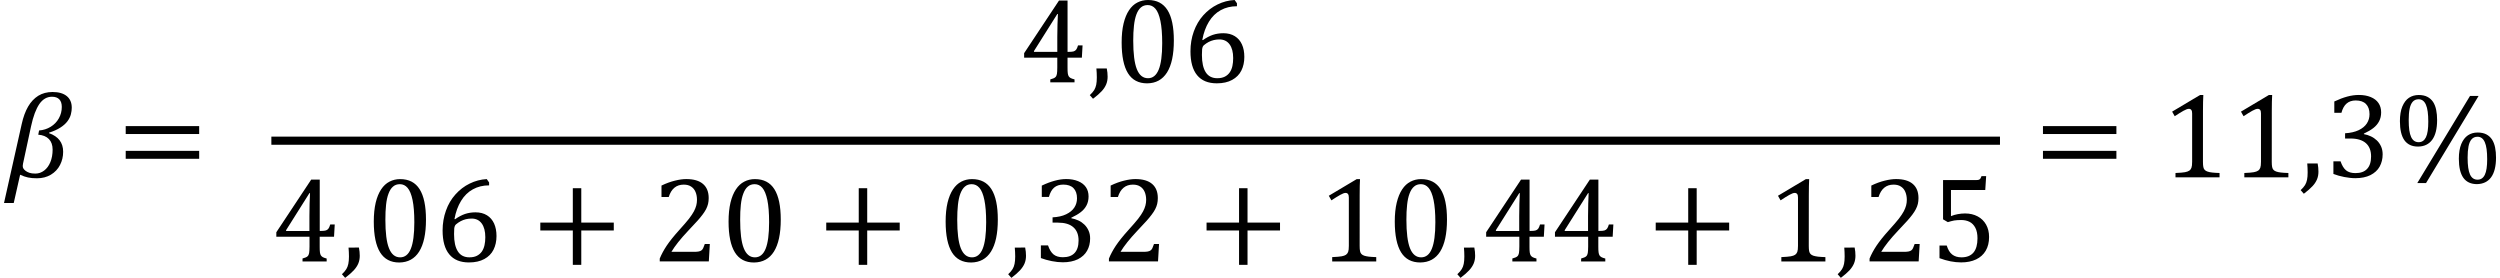 <?xml version="1.0" encoding="utf-8"?>
<!-- Generator: Adobe Illustrator 15.1.0, SVG Export Plug-In . SVG Version: 6.00 Build 0)  -->
<!DOCTYPE svg PUBLIC "-//W3C//DTD SVG 1.1//EN" "http://www.w3.org/Graphics/SVG/1.1/DTD/svg11.dtd">
<svg version="1.1" id="Layer_1" xmlns="http://www.w3.org/2000/svg" xmlns:xlink="http://www.w3.org/1999/xlink" x="0px" y="0px"
	 width="221.102px" height="24.578px" viewBox="-0.355 0 221.102 24.578" enable-background="new -0.355 0 221.102 24.578"
	 xml:space="preserve">
<g>
	<path d="M3.992,11.728c0.393-0.123,0.723-0.271,0.988-0.442c0.267-0.171,0.479-0.359,0.63-0.562
		c0.151-0.203,0.252-0.408,0.304-0.617c0.054-0.209,0.077-0.401,0.077-0.582c0-0.442-0.146-0.784-0.44-1.025
		S4.834,8.137,4.293,8.137c-0.482,0-0.904,0.111-1.267,0.334C2.672,8.697,2.37,9.012,2.132,9.423
		C1.893,9.834,1.7,10.354,1.563,10.979L0,17.953H0.86l0.564-2.5c0.24,0.115,0.478,0.197,0.703,0.244
		c0.228,0.049,0.486,0.07,0.786,0.07c0.467,0,0.875-0.105,1.23-0.316c0.356-0.215,0.628-0.5,0.812-0.863
		c0.187-0.361,0.275-0.75,0.275-1.166c0-0.805-0.418-1.354-1.255-1.648L3.992,11.728L3.992,11.728z M3.028,11.912
		c0.408,0.031,0.723,0.16,0.941,0.385c0.219,0.227,0.33,0.537,0.33,0.934c0,0.416-0.067,0.785-0.2,1.107
		c-0.134,0.324-0.316,0.572-0.551,0.748c-0.234,0.178-0.493,0.266-0.778,0.266c-0.211,0-0.385-0.021-0.521-0.068
		c-0.138-0.051-0.249-0.105-0.335-0.17c-0.086-0.065-0.148-0.133-0.192-0.197c-0.044-0.066-0.066-0.146-0.066-0.242
		c0-0.057,0.01-0.125,0.026-0.205l0.712-3.308c0.188-0.875,0.436-1.528,0.73-1.959c0.3-0.432,0.671-0.647,1.117-0.647
		c0.288,0,0.505,0.076,0.65,0.231C5.037,8.94,5.11,9.164,5.11,9.456c0,0.364-0.087,0.702-0.261,1.01
		c-0.174,0.31-0.414,0.558-0.72,0.746c-0.31,0.19-0.648,0.299-1.028,0.327L3.028,11.912L3.028,11.912z"/>
	<path d="M17.26,11.853v-0.7h-6.497v0.7H17.26L17.26,11.853z M17.26,14.043v-0.701h-6.497v0.701H17.26L17.26,14.043z"/>
	<path d="M92.533,7.283h2.144V7.022c-0.162-0.04-0.279-0.084-0.354-0.125C94.25,6.854,94.196,6.8,94.159,6.74
		c-0.037-0.063-0.062-0.149-0.079-0.261c-0.017-0.107-0.021-0.279-0.021-0.518V5.099h1.267l0.062-1.086h-0.401
		c-0.049,0.172-0.103,0.297-0.16,0.371c-0.059,0.076-0.132,0.129-0.22,0.158c-0.088,0.03-0.233,0.045-0.438,0.045H94.06V0.046
		h-0.755L90.22,4.703v0.396h2.932v0.864c0,0.261-0.011,0.454-0.033,0.58c-0.021,0.126-0.068,0.226-0.146,0.292
		c-0.074,0.069-0.223,0.131-0.438,0.188L92.533,7.283L92.533,7.283L92.533,7.283z M91.091,4.513l2.062-3.273h0.054
		c-0.015,0.208-0.023,0.516-0.037,0.926c-0.011,0.409-0.017,0.778-0.017,1.11v1.312h-2.062V4.513L91.091,4.513z"/>
	<path d="M96.611,6.058c0.025,0.261,0.037,0.523,0.037,0.791c0,0.261-0.018,0.479-0.053,0.648s-0.096,0.326-0.174,0.461
		c-0.081,0.135-0.214,0.287-0.394,0.456l0.285,0.321c0.324-0.242,0.578-0.466,0.763-0.666c0.187-0.202,0.318-0.405,0.402-0.609
		s0.126-0.429,0.126-0.675c0-0.239-0.023-0.479-0.074-0.729L96.611,6.058L96.611,6.058z"/>
	<path d="M102.857,6.41c0.403-0.64,0.604-1.58,0.604-2.824c0-1.202-0.188-2.102-0.562-2.693C102.521,0.297,101.948,0,101.179,0
		c-0.341,0-0.656,0.074-0.944,0.223c-0.288,0.146-0.534,0.375-0.74,0.685c-0.206,0.308-0.365,0.696-0.479,1.168
		c-0.114,0.471-0.171,1.028-0.171,1.677c0,1.216,0.186,2.124,0.557,2.722c0.371,0.599,0.938,0.896,1.695,0.896
		C101.865,7.367,102.452,7.047,102.857,6.41L102.857,6.41z M99.933,2.275c0.042-0.39,0.113-0.72,0.213-0.989
		c0.101-0.271,0.229-0.479,0.396-0.622c0.164-0.146,0.367-0.216,0.608-0.216c0.268,0,0.495,0.107,0.684,0.327
		c0.188,0.218,0.335,0.575,0.439,1.077c0.104,0.5,0.158,1.154,0.158,1.964c0,1.06-0.104,1.841-0.312,2.345s-0.521,0.757-0.943,0.757
		c-0.447,0-0.776-0.268-0.989-0.804c-0.213-0.536-0.318-1.378-0.318-2.523C99.867,3.103,99.89,2.664,99.933,2.275L99.933,2.275z
		 M108.837,0c-0.527,0.027-1.03,0.159-1.511,0.395c-0.479,0.232-0.896,0.555-1.262,0.959c-0.361,0.404-0.642,0.882-0.838,1.428
		c-0.196,0.545-0.295,1.13-0.295,1.756c0,0.932,0.196,1.637,0.588,2.114c0.393,0.479,0.974,0.718,1.743,0.718
		c0.538,0,0.99-0.102,1.355-0.302c0.366-0.199,0.642-0.478,0.814-0.824c0.176-0.351,0.264-0.753,0.264-1.21
		c0-0.423-0.067-0.79-0.211-1.104c-0.141-0.312-0.351-0.559-0.63-0.731c-0.278-0.172-0.618-0.261-1.015-0.261
		c-0.334,0-0.646,0.05-0.934,0.146c-0.286,0.101-0.577,0.253-0.873,0.464l-0.054-0.021c0.113-0.618,0.309-1.152,0.583-1.604
		c0.276-0.45,0.623-0.791,1.042-1.021c0.419-0.232,0.898-0.351,1.439-0.351V0.292L108.837,0L108.837,0z M108.389,3.92
		c0.214,0.29,0.319,0.695,0.319,1.215c0,0.255-0.021,0.488-0.068,0.704c-0.047,0.217-0.126,0.404-0.237,0.564
		c-0.109,0.159-0.255,0.284-0.435,0.377c-0.182,0.091-0.4,0.137-0.664,0.137c-0.457,0-0.798-0.176-1.023-0.525
		c-0.225-0.354-0.337-0.862-0.337-1.534c0-0.232,0.006-0.397,0.017-0.496c0.013-0.102,0.033-0.183,0.067-0.248
		c0.021-0.043,0.054-0.083,0.096-0.121c0.137-0.112,0.271-0.206,0.412-0.28c0.144-0.073,0.291-0.13,0.45-0.168
		c0.16-0.038,0.326-0.058,0.499-0.058C107.87,3.486,108.174,3.63,108.389,3.92L108.389,3.92z"/>
	<path d="M26.394,23.123h2.142v-0.258c-0.162-0.043-0.276-0.084-0.352-0.127c-0.072-0.043-0.126-0.098-0.164-0.158
		c-0.037-0.062-0.062-0.148-0.079-0.26c-0.016-0.107-0.022-0.279-0.022-0.518v-0.865h1.269l0.062-1.086h-0.398
		c-0.049,0.174-0.104,0.297-0.161,0.371c-0.06,0.074-0.131,0.129-0.219,0.156c-0.088,0.031-0.234,0.045-0.438,0.045h-0.11v-4.539
		h-0.755l-3.085,4.656v0.395h2.935v0.865c0,0.26-0.013,0.453-0.034,0.58c-0.022,0.127-0.07,0.227-0.146,0.293
		c-0.072,0.068-0.221,0.131-0.438,0.188v0.261L26.394,23.123L26.394,23.123z M24.948,20.354l2.062-3.272h0.053
		c-0.014,0.207-0.025,0.519-0.037,0.926c-0.011,0.408-0.016,0.779-0.016,1.109v1.312h-2.062L24.948,20.354L24.948,20.354z"/>
	<path d="M30.47,21.898c0.022,0.262,0.037,0.521,0.037,0.789c0,0.264-0.021,0.479-0.056,0.648c-0.035,0.172-0.094,0.326-0.175,0.461
		c-0.081,0.137-0.211,0.287-0.39,0.457l0.285,0.32c0.321-0.242,0.576-0.465,0.762-0.666c0.185-0.203,0.319-0.406,0.403-0.609
		s0.126-0.43,0.126-0.676c0-0.236-0.024-0.48-0.074-0.729L30.47,21.898L30.47,21.898z"/>
	<path d="M36.715,22.25c0.4-0.639,0.604-1.578,0.604-2.824c0-1.201-0.188-2.1-0.562-2.691c-0.376-0.596-0.949-0.895-1.722-0.895
		c-0.342,0-0.653,0.074-0.941,0.223c-0.288,0.146-0.535,0.377-0.741,0.686c-0.206,0.311-0.366,0.697-0.479,1.168
		c-0.111,0.473-0.171,1.031-0.171,1.678c0,1.219,0.188,2.123,0.56,2.725c0.371,0.598,0.937,0.896,1.692,0.896
		C35.725,23.207,36.313,22.889,36.715,22.25L36.715,22.25z M33.789,18.115c0.042-0.391,0.112-0.721,0.216-0.988
		c0.1-0.27,0.229-0.479,0.396-0.621c0.164-0.146,0.367-0.217,0.609-0.217c0.267,0,0.494,0.105,0.683,0.326
		c0.189,0.219,0.335,0.578,0.44,1.078c0.104,0.502,0.155,1.154,0.155,1.965c0,1.059-0.104,1.84-0.31,2.344
		c-0.206,0.506-0.521,0.758-0.945,0.758c-0.444,0-0.773-0.27-0.986-0.805c-0.216-0.535-0.319-1.377-0.319-2.521
		C33.728,18.943,33.747,18.503,33.789,18.115L33.789,18.115z M42.694,15.839c-0.526,0.029-1.029,0.16-1.508,0.396
		c-0.479,0.231-0.897,0.556-1.261,0.961c-0.362,0.404-0.646,0.882-0.838,1.427c-0.196,0.545-0.298,1.131-0.298,1.756
		c0,0.935,0.195,1.64,0.591,2.115c0.392,0.479,0.973,0.717,1.74,0.717c0.538,0,0.989-0.101,1.357-0.301
		c0.367-0.199,0.64-0.476,0.814-0.824c0.176-0.353,0.265-0.754,0.265-1.211c0-0.422-0.071-0.789-0.211-1.104
		c-0.144-0.312-0.354-0.561-0.63-0.73c-0.28-0.174-0.618-0.262-1.019-0.262c-0.334,0-0.645,0.051-0.931,0.146
		c-0.287,0.101-0.578,0.254-0.873,0.466l-0.053-0.021c0.111-0.619,0.307-1.152,0.583-1.604c0.272-0.449,0.623-0.791,1.042-1.021
		c0.418-0.232,0.896-0.352,1.438-0.352v-0.258L42.694,15.839L42.694,15.839z M42.245,19.759c0.214,0.291,0.321,0.695,0.321,1.218
		c0,0.254-0.021,0.487-0.07,0.705c-0.047,0.215-0.126,0.401-0.234,0.562c-0.111,0.157-0.255,0.284-0.438,0.377
		c-0.18,0.092-0.397,0.137-0.664,0.137c-0.458,0-0.799-0.176-1.021-0.524c-0.228-0.353-0.337-0.86-0.337-1.532
		c0-0.232,0.005-0.398,0.016-0.496c0.011-0.101,0.033-0.183,0.068-0.248c0.021-0.043,0.053-0.082,0.095-0.121
		c0.135-0.11,0.271-0.205,0.412-0.278c0.142-0.074,0.291-0.132,0.451-0.171c0.16-0.036,0.326-0.057,0.499-0.057
		C41.73,19.326,42.031,19.47,42.245,19.759L42.245,19.759z"/>
	<polygon points="53.928,20.384 53.928,19.686 51.054,19.686 51.054,16.646 50.305,16.646 50.305,19.686 47.431,19.686 
		47.431,20.384 50.305,20.384 50.305,23.423 51.054,23.423 51.054,20.384 	"/>
	<path d="M59.021,22.279c0.312-0.527,0.804-1.146,1.472-1.854c0.396-0.422,0.677-0.723,0.838-0.901
		c0.162-0.183,0.312-0.358,0.442-0.534c0.131-0.177,0.24-0.341,0.319-0.492c0.076-0.154,0.137-0.31,0.174-0.465
		c0.037-0.156,0.056-0.328,0.056-0.515c0-0.545-0.167-0.961-0.501-1.248s-0.827-0.433-1.479-0.433c-0.298,0-0.631,0.045-1,0.138
		c-0.371,0.09-0.771,0.231-1.194,0.437v1.012h0.639c0.229-0.729,0.671-1.096,1.329-1.096c0.265,0,0.481,0.057,0.655,0.174
		c0.174,0.115,0.304,0.272,0.389,0.479c0.085,0.203,0.126,0.437,0.126,0.696c0,0.166-0.021,0.33-0.062,0.492
		c-0.042,0.164-0.112,0.338-0.208,0.521c-0.099,0.188-0.244,0.402-0.439,0.658c-0.18,0.23-0.474,0.57-0.881,1.021
		c-0.471,0.521-0.835,0.979-1.092,1.363c-0.257,0.388-0.46,0.766-0.611,1.135v0.254h4.34l0.089-1.539h-0.445
		c-0.059,0.164-0.104,0.287-0.143,0.365c-0.038,0.076-0.087,0.145-0.147,0.191c-0.062,0.049-0.146,0.084-0.253,0.104
		c-0.105,0.021-0.245,0.03-0.417,0.03h-1.987v0.004L59.021,22.279L59.021,22.279z M68.092,22.25
		c0.399-0.639,0.604-1.578,0.604-2.824c0-1.201-0.188-2.1-0.562-2.691c-0.376-0.596-0.949-0.895-1.722-0.895
		c-0.342,0-0.653,0.074-0.941,0.223c-0.289,0.146-0.535,0.377-0.741,0.686c-0.206,0.311-0.366,0.697-0.479,1.168
		c-0.112,0.473-0.171,1.031-0.171,1.678c0,1.219,0.188,2.123,0.559,2.725c0.371,0.598,0.937,0.896,1.692,0.896
		C67.101,23.207,67.689,22.889,68.092,22.25L68.092,22.25z M65.165,18.115c0.042-0.391,0.112-0.721,0.217-0.988
		c0.1-0.271,0.229-0.479,0.396-0.621c0.163-0.146,0.366-0.217,0.609-0.217c0.267,0,0.495,0.105,0.683,0.326
		c0.188,0.219,0.334,0.578,0.44,1.078c0.104,0.502,0.155,1.154,0.155,1.965c0,1.059-0.104,1.84-0.309,2.344
		c-0.206,0.506-0.521,0.758-0.946,0.758c-0.444,0-0.773-0.27-0.986-0.805c-0.216-0.535-0.319-1.377-0.319-2.521
		C65.104,18.943,65.123,18.503,65.165,18.115L65.165,18.115z"/>
	<polygon points="79.216,20.384 79.216,19.686 76.342,19.686 76.342,16.646 75.593,16.646 75.593,19.686 72.719,19.686 
		72.719,20.384 75.593,20.384 75.593,23.423 76.342,23.423 76.342,20.384 	"/>
	<path d="M87.289,22.25c0.402-0.639,0.604-1.578,0.604-2.824c0-1.201-0.188-2.1-0.563-2.691c-0.376-0.594-0.946-0.895-1.72-0.895
		c-0.341,0-0.655,0.074-0.943,0.223c-0.285,0.146-0.532,0.377-0.738,0.686c-0.206,0.311-0.366,0.697-0.48,1.168
		c-0.113,0.473-0.171,1.031-0.171,1.678c0,1.219,0.188,2.123,0.558,2.725c0.371,0.598,0.938,0.896,1.694,0.896
		C86.301,23.207,86.889,22.889,87.289,22.25L87.289,22.25z M84.366,18.115c0.042-0.391,0.112-0.721,0.213-0.988
		c0.103-0.27,0.231-0.479,0.396-0.621c0.164-0.146,0.367-0.217,0.606-0.217c0.27,0,0.495,0.105,0.686,0.326
		c0.188,0.219,0.335,0.578,0.438,1.078c0.104,0.502,0.157,1.154,0.157,1.965c0,1.059-0.103,1.84-0.309,2.344
		c-0.206,0.506-0.521,0.758-0.946,0.758c-0.446,0-0.775-0.27-0.988-0.805c-0.214-0.535-0.316-1.377-0.316-2.521
		C84.304,18.943,84.323,18.503,84.366,18.115L84.366,18.115z"/>
	<path d="M89.393,21.898c0.021,0.262,0.037,0.521,0.037,0.789c0,0.264-0.021,0.479-0.056,0.648
		c-0.032,0.172-0.094,0.326-0.174,0.461c-0.081,0.137-0.212,0.287-0.391,0.457l0.285,0.32c0.324-0.242,0.578-0.465,0.762-0.666
		c0.185-0.203,0.319-0.406,0.403-0.609s0.126-0.43,0.126-0.676c0-0.236-0.024-0.48-0.074-0.729L89.393,21.898L89.393,21.898z"/>
	<path d="M92.411,17.418c0.102-0.369,0.251-0.645,0.459-0.824c0.208-0.178,0.479-0.268,0.81-0.268c0.396,0,0.7,0.104,0.904,0.312
		c0.207,0.211,0.312,0.514,0.312,0.9c0,0.303-0.079,0.576-0.236,0.816c-0.158,0.242-0.397,0.439-0.726,0.598s-0.728,0.246-1.2,0.271
		v0.467h0.476c0.601,0,1.054,0.135,1.359,0.404c0.312,0.271,0.465,0.662,0.465,1.176c0,0.488-0.117,0.855-0.352,1.105
		s-0.58,0.375-1.037,0.375c-0.348,0-0.623-0.084-0.825-0.248c-0.201-0.166-0.364-0.432-0.487-0.797h-0.633v1.119
		c0.292,0.109,0.612,0.201,0.962,0.27c0.353,0.068,0.679,0.104,0.979,0.104c0.521,0,0.968-0.093,1.334-0.271
		c0.366-0.187,0.637-0.437,0.812-0.75c0.18-0.315,0.269-0.681,0.269-1.087c0-0.266-0.047-0.498-0.143-0.704
		c-0.094-0.205-0.218-0.384-0.37-0.529c-0.153-0.146-0.33-0.271-0.529-0.36s-0.405-0.158-0.62-0.194v-0.05
		c0.345-0.162,0.625-0.325,0.841-0.496c0.217-0.168,0.385-0.364,0.503-0.594c0.119-0.228,0.18-0.488,0.18-0.787
		c0-0.317-0.076-0.596-0.234-0.823c-0.158-0.229-0.388-0.406-0.688-0.529s-0.646-0.188-1.044-0.188
		c-0.331,0-0.674,0.049-1.025,0.146c-0.355,0.096-0.737,0.236-1.146,0.434v1.002L92.411,17.418L92.411,17.418z M98.742,22.279
		c0.312-0.527,0.807-1.146,1.475-1.854c0.396-0.422,0.677-0.723,0.838-0.901c0.162-0.183,0.309-0.358,0.44-0.534
		c0.137-0.177,0.239-0.341,0.318-0.492c0.079-0.154,0.138-0.31,0.174-0.465c0.037-0.156,0.056-0.328,0.056-0.515
		c0-0.545-0.167-0.961-0.501-1.248s-0.825-0.433-1.479-0.433c-0.295,0-0.628,0.045-0.999,0.138c-0.371,0.09-0.771,0.231-1.193,0.437
		v1.012h0.641c0.229-0.729,0.672-1.096,1.328-1.096c0.265,0,0.479,0.057,0.655,0.174c0.174,0.115,0.305,0.272,0.39,0.479
		c0.084,0.201,0.127,0.437,0.127,0.696c0,0.166-0.021,0.33-0.063,0.492c-0.042,0.164-0.111,0.338-0.207,0.521
		c-0.097,0.188-0.243,0.402-0.438,0.658c-0.182,0.23-0.475,0.57-0.883,1.021c-0.472,0.521-0.835,0.979-1.092,1.363
		c-0.257,0.389-0.46,0.766-0.609,1.135v0.254h4.341l0.09-1.539h-0.447c-0.058,0.164-0.104,0.287-0.141,0.365
		c-0.037,0.076-0.087,0.145-0.149,0.191c-0.062,0.049-0.146,0.084-0.253,0.104c-0.104,0.021-0.244,0.03-0.417,0.03h-1.99v0.004
		L98.742,22.279L98.742,22.279z"/>
	<polygon points="112.851,20.384 112.851,19.686 109.977,19.686 109.977,16.646 109.228,16.646 109.228,19.686 106.354,19.686 
		106.354,20.384 109.228,20.384 109.228,23.423 109.977,23.423 109.977,20.384 	"/>
	<path d="M119.895,17.244c0-0.602,0.011-1.066,0.031-1.404h-0.29l-2.471,1.473l0.231,0.406c0.307-0.203,0.562-0.363,0.771-0.479
		c0.206-0.117,0.366-0.178,0.479-0.178c0.097,0,0.168,0.031,0.217,0.1c0.05,0.066,0.074,0.168,0.074,0.311v4.275
		c0,0.246-0.021,0.424-0.062,0.533c-0.04,0.105-0.104,0.189-0.192,0.252c-0.088,0.061-0.215,0.104-0.382,0.135
		c-0.167,0.029-0.446,0.055-0.836,0.072v0.385h3.896V22.74c-0.271-0.012-0.488-0.021-0.653-0.041
		c-0.162-0.021-0.304-0.049-0.408-0.084c-0.109-0.037-0.192-0.088-0.251-0.152c-0.062-0.064-0.101-0.148-0.121-0.254
		c-0.022-0.104-0.034-0.258-0.034-0.461L119.895,17.244L119.895,17.244z M127.014,22.25c0.399-0.639,0.604-1.578,0.604-2.824
		c0-1.201-0.188-2.1-0.562-2.691c-0.376-0.596-0.949-0.895-1.722-0.895c-0.341,0-0.652,0.074-0.941,0.223
		c-0.288,0.146-0.535,0.377-0.74,0.686c-0.206,0.311-0.365,0.697-0.479,1.168C123.06,18.389,123,18.945,123,19.593
		c0,1.22,0.188,2.123,0.559,2.724c0.371,0.599,0.938,0.896,1.695,0.896C126.024,23.207,126.611,22.889,127.014,22.25L127.014,22.25z
		 M124.091,18.115c0.042-0.391,0.11-0.721,0.213-0.988c0.101-0.27,0.229-0.479,0.396-0.621c0.163-0.146,0.366-0.217,0.608-0.217
		c0.269,0,0.495,0.105,0.684,0.326c0.188,0.219,0.335,0.578,0.439,1.078c0.104,0.502,0.158,1.154,0.158,1.965
		c0,1.059-0.104,1.84-0.312,2.344c-0.204,0.506-0.521,0.758-0.945,0.758c-0.443,0-0.773-0.27-0.986-0.805
		c-0.212-0.535-0.318-1.377-0.318-2.521C124.026,18.943,124.048,18.503,124.091,18.115L124.091,18.115z"/>
	<path d="M129.117,21.898c0.023,0.262,0.035,0.521,0.035,0.789c0,0.264-0.018,0.479-0.053,0.648
		c-0.035,0.172-0.093,0.326-0.174,0.461c-0.081,0.137-0.211,0.287-0.393,0.457l0.283,0.32c0.323-0.242,0.577-0.465,0.763-0.666
		c0.188-0.203,0.318-0.406,0.403-0.609c0.084-0.203,0.126-0.43,0.126-0.676c0-0.236-0.021-0.48-0.072-0.729L129.117,21.898
		L129.117,21.898z"/>
	<path d="M133.389,23.123h2.142v-0.258c-0.161-0.043-0.278-0.084-0.351-0.127s-0.127-0.098-0.164-0.158
		c-0.037-0.062-0.062-0.148-0.079-0.26c-0.016-0.107-0.022-0.279-0.022-0.518v-0.865h1.269l0.062-1.086h-0.398
		c-0.052,0.174-0.104,0.297-0.16,0.371c-0.062,0.074-0.131,0.129-0.219,0.156c-0.091,0.031-0.234,0.045-0.438,0.045h-0.109v-4.539
		h-0.754l-3.085,4.656v0.395h2.935v0.865c0,0.26-0.015,0.453-0.034,0.58c-0.021,0.127-0.07,0.227-0.146,0.293
		c-0.071,0.068-0.22,0.131-0.438,0.188v0.261L133.389,23.123L133.389,23.123z M131.943,20.354l2.062-3.272h0.053
		c-0.017,0.207-0.026,0.519-0.037,0.926c-0.01,0.408-0.016,0.779-0.016,1.109v1.312h-2.062V20.354L131.943,20.354z M139.477,23.123
		h2.142v-0.258c-0.162-0.043-0.275-0.084-0.352-0.127c-0.072-0.043-0.127-0.098-0.164-0.158c-0.036-0.062-0.062-0.148-0.078-0.26
		c-0.017-0.107-0.023-0.279-0.023-0.518v-0.865h1.269l0.062-1.086h-0.397c-0.05,0.174-0.104,0.297-0.161,0.371
		c-0.06,0.074-0.131,0.129-0.219,0.156c-0.089,0.031-0.234,0.045-0.438,0.045h-0.11v-4.539h-0.755l-3.085,4.656v0.395h2.935v0.865
		c0,0.26-0.014,0.453-0.034,0.58c-0.021,0.127-0.07,0.227-0.146,0.293c-0.071,0.068-0.22,0.131-0.438,0.188L139.477,23.123
		L139.477,23.123z M138.031,20.354l2.062-3.272h0.053c-0.014,0.207-0.025,0.519-0.036,0.926c-0.011,0.408-0.017,0.779-0.017,1.109
		v1.312h-2.062V20.354L138.031,20.354z"/>
	<polygon points="152.574,20.384 152.574,19.686 149.701,19.686 149.701,16.646 148.952,16.646 148.952,19.686 146.078,19.686 
		146.078,20.384 148.952,20.384 148.952,23.423 149.701,23.423 149.701,20.384 	"/>
	<path d="M159.619,17.244c0-0.602,0.014-1.066,0.03-1.404h-0.29l-2.468,1.473l0.229,0.406c0.309-0.203,0.562-0.363,0.771-0.479
		c0.208-0.117,0.367-0.178,0.479-0.178c0.098,0,0.166,0.031,0.219,0.1c0.049,0.062,0.071,0.168,0.071,0.311v4.275
		c0,0.246-0.021,0.424-0.062,0.533c-0.04,0.105-0.104,0.189-0.191,0.252c-0.089,0.061-0.216,0.104-0.383,0.135
		c-0.167,0.029-0.444,0.055-0.836,0.072v0.385h3.897V22.74c-0.271-0.012-0.489-0.021-0.654-0.041
		c-0.165-0.021-0.303-0.049-0.411-0.084c-0.108-0.037-0.191-0.088-0.251-0.152c-0.058-0.064-0.099-0.148-0.121-0.254
		c-0.021-0.104-0.033-0.258-0.033-0.461L159.619,17.244L159.619,17.244z"/>
	<path d="M162.754,21.898c0.021,0.262,0.033,0.521,0.033,0.789c0,0.264-0.019,0.479-0.054,0.648
		c-0.034,0.172-0.093,0.326-0.174,0.461c-0.081,0.137-0.211,0.287-0.39,0.457l0.281,0.32c0.322-0.242,0.577-0.465,0.766-0.666
		c0.185-0.203,0.315-0.406,0.4-0.609c0.084-0.203,0.126-0.43,0.126-0.676c0-0.236-0.021-0.48-0.07-0.729L162.754,21.898
		L162.754,21.898z"/>
	<path d="M166.016,22.279c0.312-0.527,0.804-1.146,1.472-1.854c0.396-0.422,0.678-0.723,0.839-0.901
		c0.161-0.183,0.312-0.358,0.442-0.534c0.131-0.177,0.24-0.341,0.315-0.492c0.08-0.154,0.141-0.31,0.178-0.465
		c0.036-0.156,0.055-0.328,0.055-0.515c0-0.545-0.167-0.961-0.501-1.248s-0.827-0.433-1.48-0.433c-0.295,0-0.629,0.045-0.999,0.138
		c-0.368,0.09-0.771,0.231-1.191,0.437v1.012h0.639c0.229-0.729,0.672-1.096,1.328-1.096c0.265,0,0.482,0.057,0.656,0.174
		c0.174,0.115,0.304,0.272,0.388,0.479c0.084,0.203,0.128,0.437,0.128,0.696c0,0.166-0.021,0.33-0.062,0.492
		c-0.042,0.164-0.112,0.338-0.208,0.521c-0.101,0.188-0.244,0.402-0.44,0.658c-0.18,0.23-0.474,0.57-0.881,1.021
		c-0.472,0.521-0.835,0.979-1.092,1.363c-0.257,0.388-0.461,0.766-0.611,1.135v0.254h4.341l0.09-1.539h-0.445
		c-0.06,0.164-0.104,0.287-0.144,0.365c-0.036,0.076-0.087,0.145-0.146,0.191c-0.062,0.049-0.147,0.084-0.254,0.104
		c-0.105,0.021-0.244,0.03-0.416,0.03h-1.991v0.004L166.016,22.279L166.016,22.279z M173.091,23.207c0.51,0,0.948-0.088,1.32-0.264
		c0.373-0.178,0.657-0.436,0.854-0.771c0.197-0.338,0.296-0.74,0.296-1.213c0-0.414-0.088-0.777-0.264-1.094
		c-0.179-0.314-0.429-0.561-0.749-0.729c-0.323-0.172-0.694-0.258-1.113-0.258c-0.214,0-0.429,0.021-0.646,0.062
		c-0.215,0.037-0.41,0.097-0.598,0.175v-2.312h3.032l0.079-1.225h-0.411c-0.042,0.112-0.079,0.188-0.109,0.229
		c-0.029,0.038-0.071,0.069-0.128,0.09c-0.053,0.021-0.139,0.028-0.258,0.028h-2.905v3.472l0.422,0.248
		c0.196-0.062,0.385-0.108,0.557-0.144c0.173-0.026,0.378-0.043,0.617-0.043c0.282,0,0.531,0.053,0.749,0.162
		c0.214,0.108,0.385,0.285,0.512,0.528c0.126,0.244,0.188,0.556,0.188,0.927c0,0.561-0.118,0.979-0.355,1.262
		c-0.239,0.281-0.593,0.422-1.062,0.422c-0.337,0-0.609-0.084-0.825-0.254c-0.213-0.168-0.368-0.435-0.478-0.791h-0.639v1.119
		C171.847,23.082,172.482,23.207,173.091,23.207L173.091,23.207L173.091,23.207z"/>
	<rect x="23.645" y="12.083" width="152.88" height="0.72"/>
	<path d="M186.821,11.853v-0.7h-6.495v0.7H186.821L186.821,11.853z M186.821,14.043v-0.701h-6.495v0.701H186.821L186.821,14.043z"/>
	<path d="M194.478,9.801c0-0.598,0.011-1.062,0.031-1.4h-0.29l-2.469,1.472l0.229,0.405c0.309-0.203,0.562-0.363,0.771-0.479
		c0.209-0.116,0.367-0.174,0.479-0.174c0.098,0,0.167,0.033,0.216,0.1c0.052,0.063,0.074,0.168,0.074,0.31v4.275
		c0,0.246-0.021,0.426-0.062,0.531c-0.041,0.109-0.104,0.193-0.192,0.252c-0.088,0.062-0.215,0.105-0.382,0.137
		c-0.167,0.029-0.445,0.057-0.836,0.07v0.385h3.896V15.3c-0.271-0.008-0.486-0.021-0.651-0.041c-0.164-0.018-0.306-0.047-0.41-0.084
		c-0.109-0.034-0.192-0.088-0.251-0.149c-0.062-0.063-0.102-0.149-0.121-0.254c-0.022-0.104-0.034-0.258-0.034-0.461L194.478,9.801
		L194.478,9.801z M200.565,9.801c0-0.598,0.012-1.062,0.032-1.4h-0.29l-2.469,1.472l0.229,0.405
		c0.309-0.203,0.562-0.363,0.771-0.479c0.209-0.116,0.367-0.174,0.479-0.174c0.098,0,0.167,0.033,0.219,0.1
		c0.05,0.063,0.071,0.168,0.071,0.31v4.275c0,0.246-0.021,0.426-0.061,0.531c-0.041,0.109-0.104,0.193-0.192,0.252
		c-0.088,0.062-0.216,0.105-0.383,0.137c-0.167,0.029-0.445,0.057-0.836,0.07v0.385h3.896V15.3
		c-0.271-0.008-0.489-0.021-0.653-0.041c-0.165-0.018-0.303-0.047-0.411-0.084c-0.109-0.034-0.192-0.088-0.25-0.149
		c-0.06-0.063-0.1-0.149-0.122-0.254c-0.021-0.104-0.034-0.258-0.034-0.461L200.565,9.801L200.565,9.801z"/>
	<path d="M203.7,14.459c0.023,0.262,0.035,0.523,0.035,0.791c0,0.262-0.018,0.479-0.053,0.646c-0.035,0.174-0.093,0.326-0.174,0.463
		s-0.211,0.287-0.391,0.457l0.281,0.32c0.323-0.244,0.577-0.467,0.765-0.67c0.186-0.199,0.316-0.402,0.401-0.605
		c0.084-0.203,0.126-0.43,0.126-0.676c0-0.236-0.021-0.48-0.07-0.729L203.7,14.459L203.7,14.459z"/>
	<path d="M206.723,9.976c0.098-0.368,0.251-0.645,0.458-0.821c0.208-0.181,0.478-0.271,0.808-0.271c0.396,0,0.699,0.105,0.906,0.316
		c0.208,0.211,0.312,0.512,0.312,0.9c0,0.304-0.078,0.574-0.236,0.816s-0.4,0.441-0.726,0.598c-0.326,0.153-0.729,0.245-1.199,0.272
		v0.464h0.475c0.599,0,1.051,0.137,1.36,0.406c0.309,0.271,0.464,0.662,0.464,1.176c0,0.49-0.116,0.857-0.354,1.107
		c-0.23,0.25-0.577,0.371-1.034,0.371c-0.351,0-0.623-0.082-0.824-0.244c-0.202-0.166-0.364-0.434-0.487-0.799h-0.633v1.117
		c0.291,0.113,0.611,0.203,0.962,0.271c0.351,0.066,0.676,0.104,0.979,0.104c0.521,0,0.97-0.092,1.334-0.271
		c0.362-0.184,0.638-0.436,0.812-0.748c0.176-0.316,0.268-0.682,0.268-1.086c0-0.268-0.048-0.5-0.141-0.705
		c-0.094-0.206-0.217-0.383-0.372-0.53c-0.153-0.146-0.331-0.269-0.529-0.36c-0.195-0.094-0.401-0.157-0.617-0.196v-0.047
		c0.346-0.162,0.625-0.327,0.842-0.496c0.217-0.17,0.385-0.367,0.504-0.595s0.18-0.489,0.18-0.789c0-0.318-0.079-0.596-0.236-0.823
		c-0.155-0.23-0.388-0.407-0.687-0.53s-0.649-0.185-1.047-0.185c-0.33,0-0.673,0.047-1.028,0.143
		c-0.354,0.096-0.733,0.239-1.144,0.434v1.002L206.723,9.976L206.723,9.976z M214.748,12.366c0.29-0.395,0.437-0.977,0.437-1.746
		c0-0.327-0.026-0.626-0.082-0.897c-0.055-0.272-0.146-0.508-0.271-0.703c-0.13-0.193-0.298-0.348-0.505-0.455
		c-0.206-0.108-0.466-0.163-0.771-0.163c-0.327,0-0.614,0.084-0.862,0.247c-0.248,0.166-0.438,0.423-0.585,0.769
		c-0.143,0.348-0.214,0.779-0.214,1.3c0,0.749,0.133,1.312,0.397,1.684c0.266,0.372,0.667,0.561,1.205,0.561
		C214.041,12.957,214.458,12.759,214.748,12.366L214.748,12.366z M212.753,9.626c0.053-0.269,0.144-0.478,0.271-0.625
		c0.129-0.147,0.306-0.222,0.525-0.222c0.292,0,0.507,0.162,0.646,0.483c0.144,0.322,0.209,0.822,0.209,1.498
		c0,0.633-0.065,1.094-0.209,1.383c-0.139,0.287-0.353,0.433-0.641,0.433c-0.307,0-0.529-0.155-0.67-0.465
		c-0.145-0.312-0.211-0.806-0.211-1.486C212.673,10.228,212.698,9.894,212.753,9.626L212.753,9.626z M218.095,8.484l-4.662,7.704
		h0.774l4.648-7.704H218.095L218.095,8.484z M219.959,15.684c0.289-0.396,0.436-0.978,0.436-1.746c0-0.326-0.026-0.627-0.082-0.897
		c-0.055-0.271-0.146-0.506-0.271-0.701c-0.128-0.193-0.296-0.347-0.503-0.456c-0.208-0.108-0.467-0.164-0.771-0.164
		c-0.326,0-0.614,0.083-0.861,0.248c-0.247,0.166-0.439,0.423-0.586,0.77c-0.143,0.348-0.214,0.779-0.214,1.301
		c0,0.75,0.133,1.312,0.398,1.685c0.266,0.37,0.667,0.56,1.204,0.56C219.251,16.273,219.668,16.076,219.959,15.684L219.959,15.684z
		 M217.963,12.943c0.053-0.271,0.143-0.479,0.271-0.625c0.128-0.147,0.306-0.224,0.524-0.224c0.292,0,0.507,0.161,0.646,0.484
		c0.144,0.322,0.209,0.822,0.209,1.498c0,0.633-0.065,1.094-0.209,1.381c-0.139,0.289-0.352,0.434-0.641,0.434
		c-0.307,0-0.528-0.152-0.669-0.463c-0.142-0.311-0.211-0.807-0.211-1.486C217.884,13.544,217.91,13.212,217.963,12.943
		L217.963,12.943z"/>
</g>
</svg>
